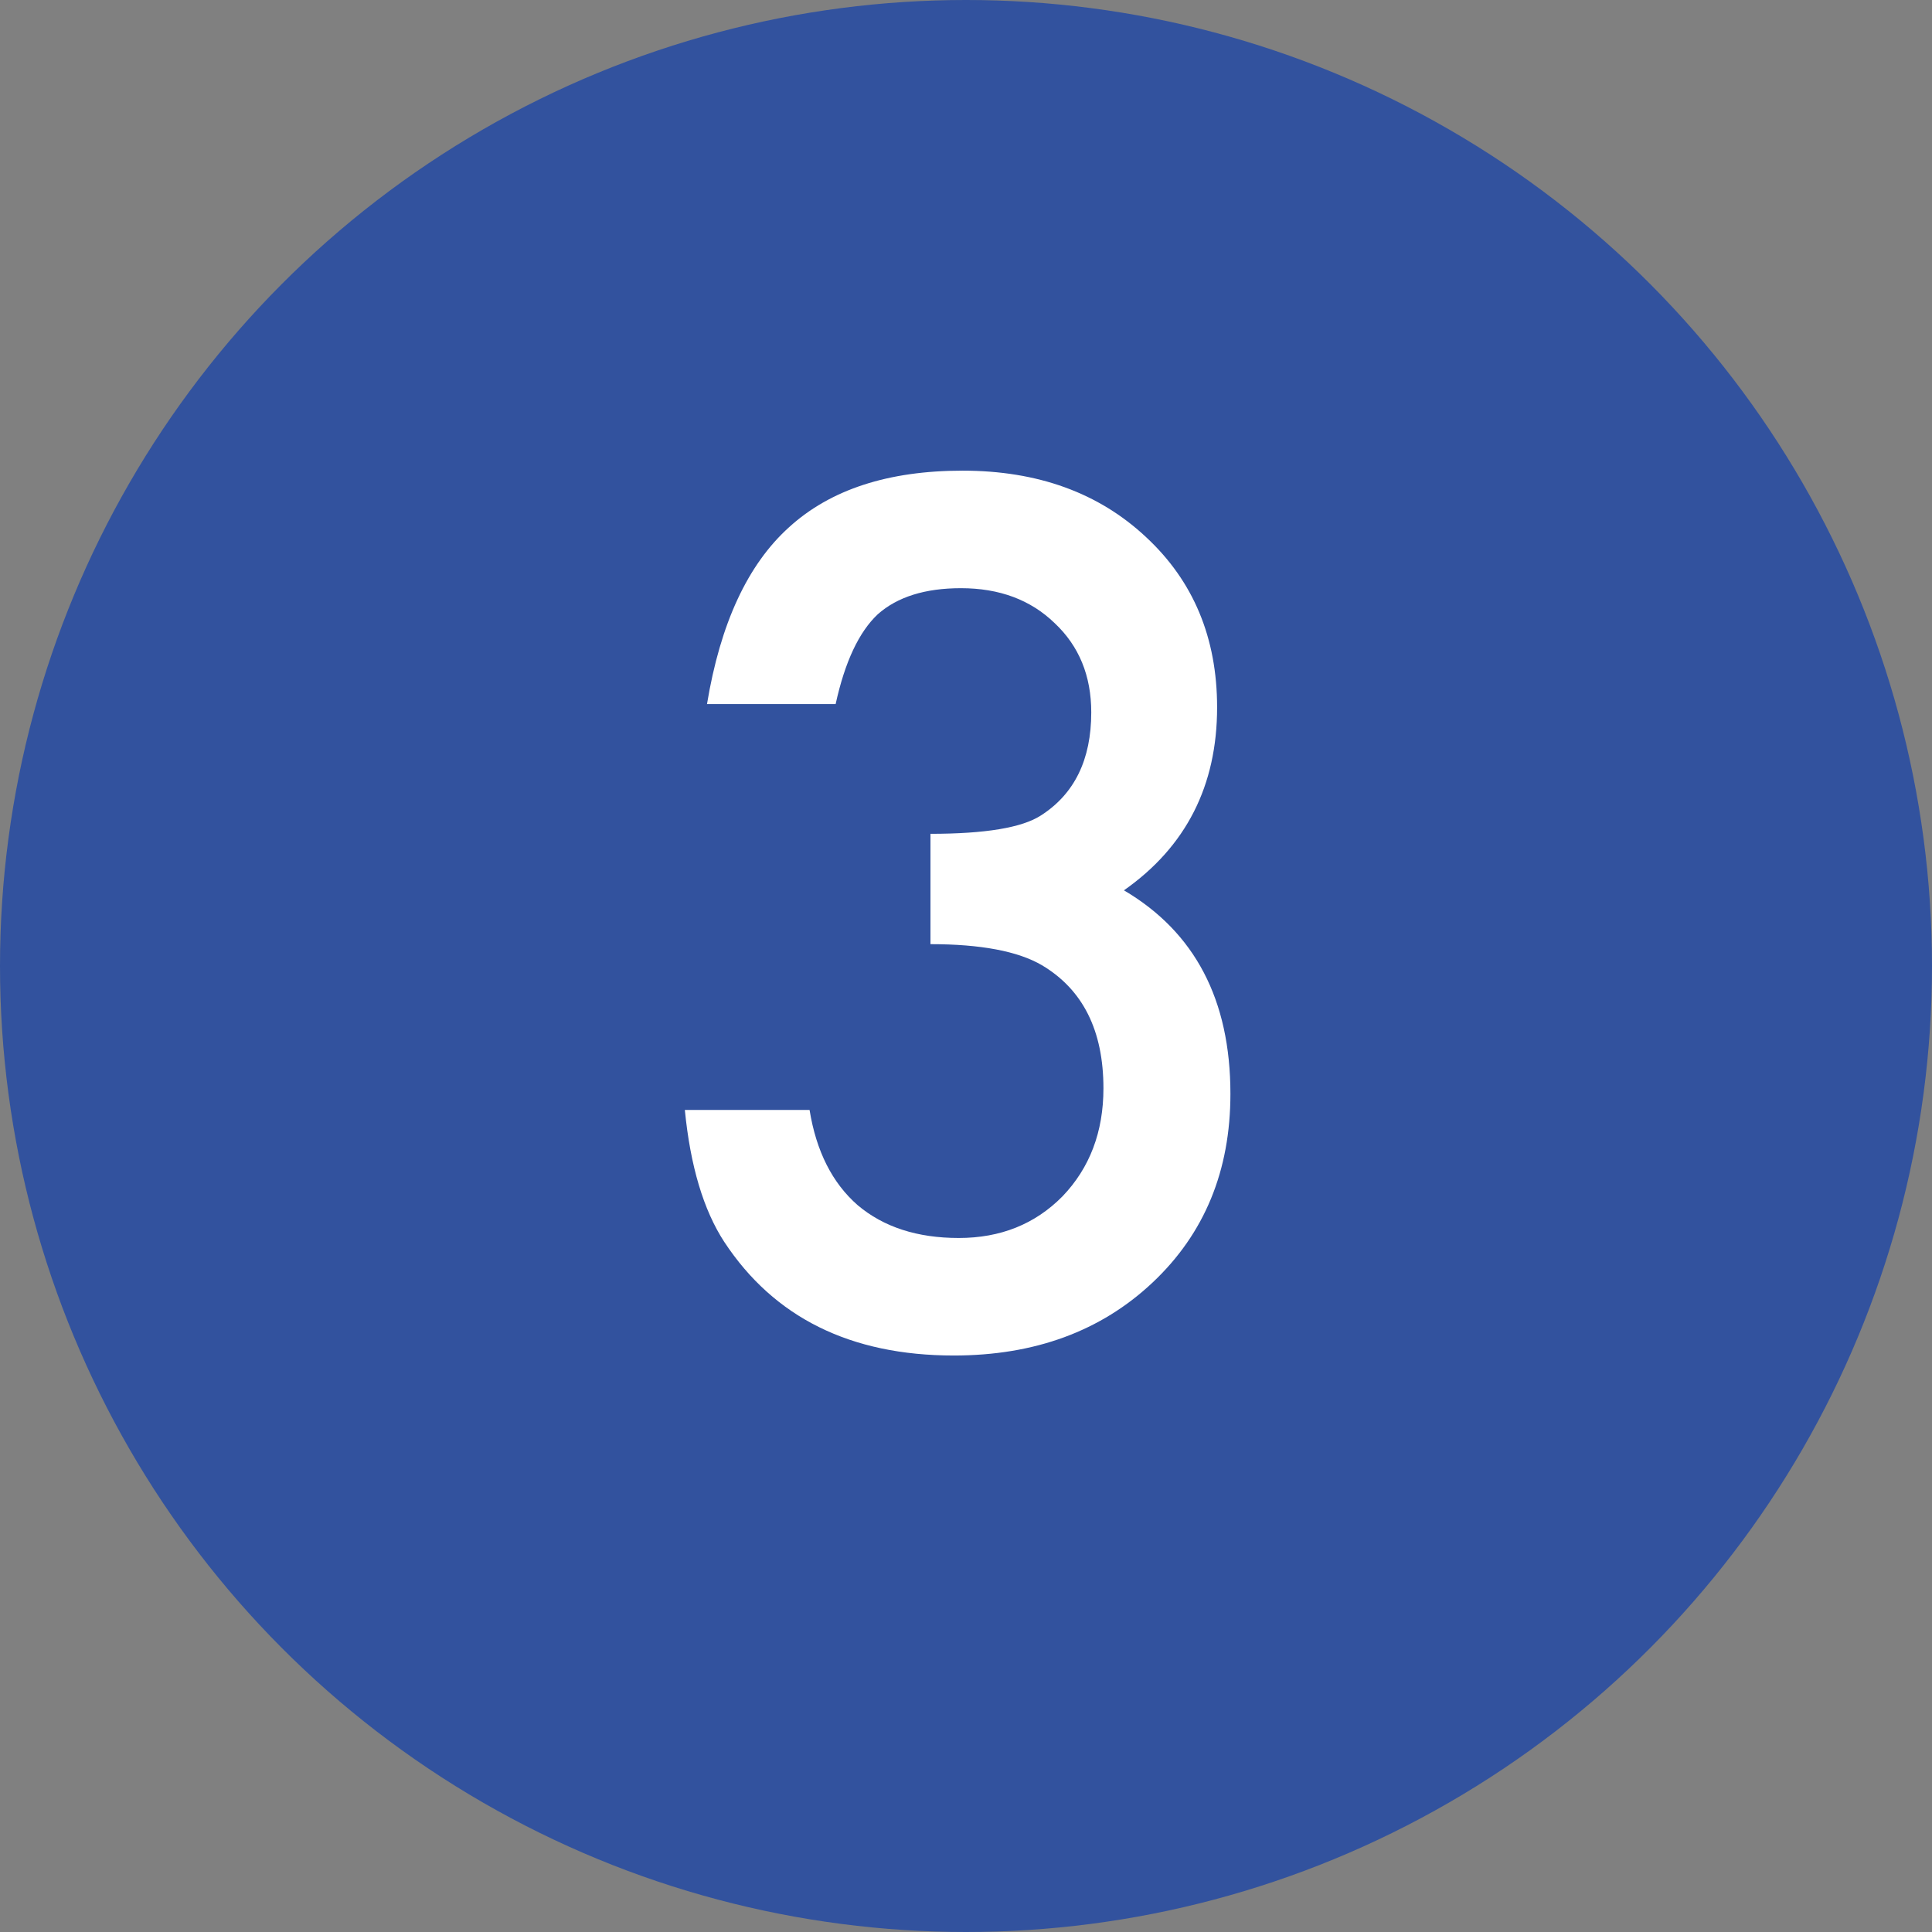 <svg width="36" height="36" viewBox="0 0 36 36" fill="none" xmlns="http://www.w3.org/2000/svg">
<rect x="0" y="0" width="36" height="36" fill="#808080" stroke="none"/>
<circle cx="18" cy="18" r="18" fill="#32529E"/>
<path d="M17.338 17.593V15.537C18.357 15.537 19.042 15.423 19.394 15.196C20.02 14.796 20.334 14.156 20.334 13.274C20.334 12.592 20.106 12.038 19.652 11.611C19.204 11.177 18.622 10.96 17.906 10.96C17.238 10.96 16.721 11.122 16.356 11.446C16.005 11.776 15.743 12.334 15.571 13.119H13.174C13.422 11.618 13.932 10.519 14.703 9.824C15.475 9.121 16.552 8.77 17.937 8.77C19.335 8.77 20.475 9.183 21.357 10.01C22.238 10.829 22.679 11.886 22.679 13.181C22.679 14.641 22.1 15.778 20.943 16.59C22.266 17.369 22.927 18.633 22.927 20.382C22.927 21.815 22.445 22.985 21.48 23.895C20.516 24.804 19.28 25.258 17.772 25.258C15.85 25.258 14.424 24.552 13.495 23.14C13.109 22.548 12.864 21.729 12.761 20.682H15.085C15.21 21.453 15.509 22.045 15.984 22.459C16.466 22.865 17.093 23.068 17.865 23.068C18.643 23.068 19.287 22.81 19.797 22.293C20.306 21.763 20.561 21.091 20.561 20.279C20.561 19.204 20.179 18.44 19.414 17.985C18.967 17.724 18.274 17.593 17.338 17.593Z" fill="white"/>
</svg>
